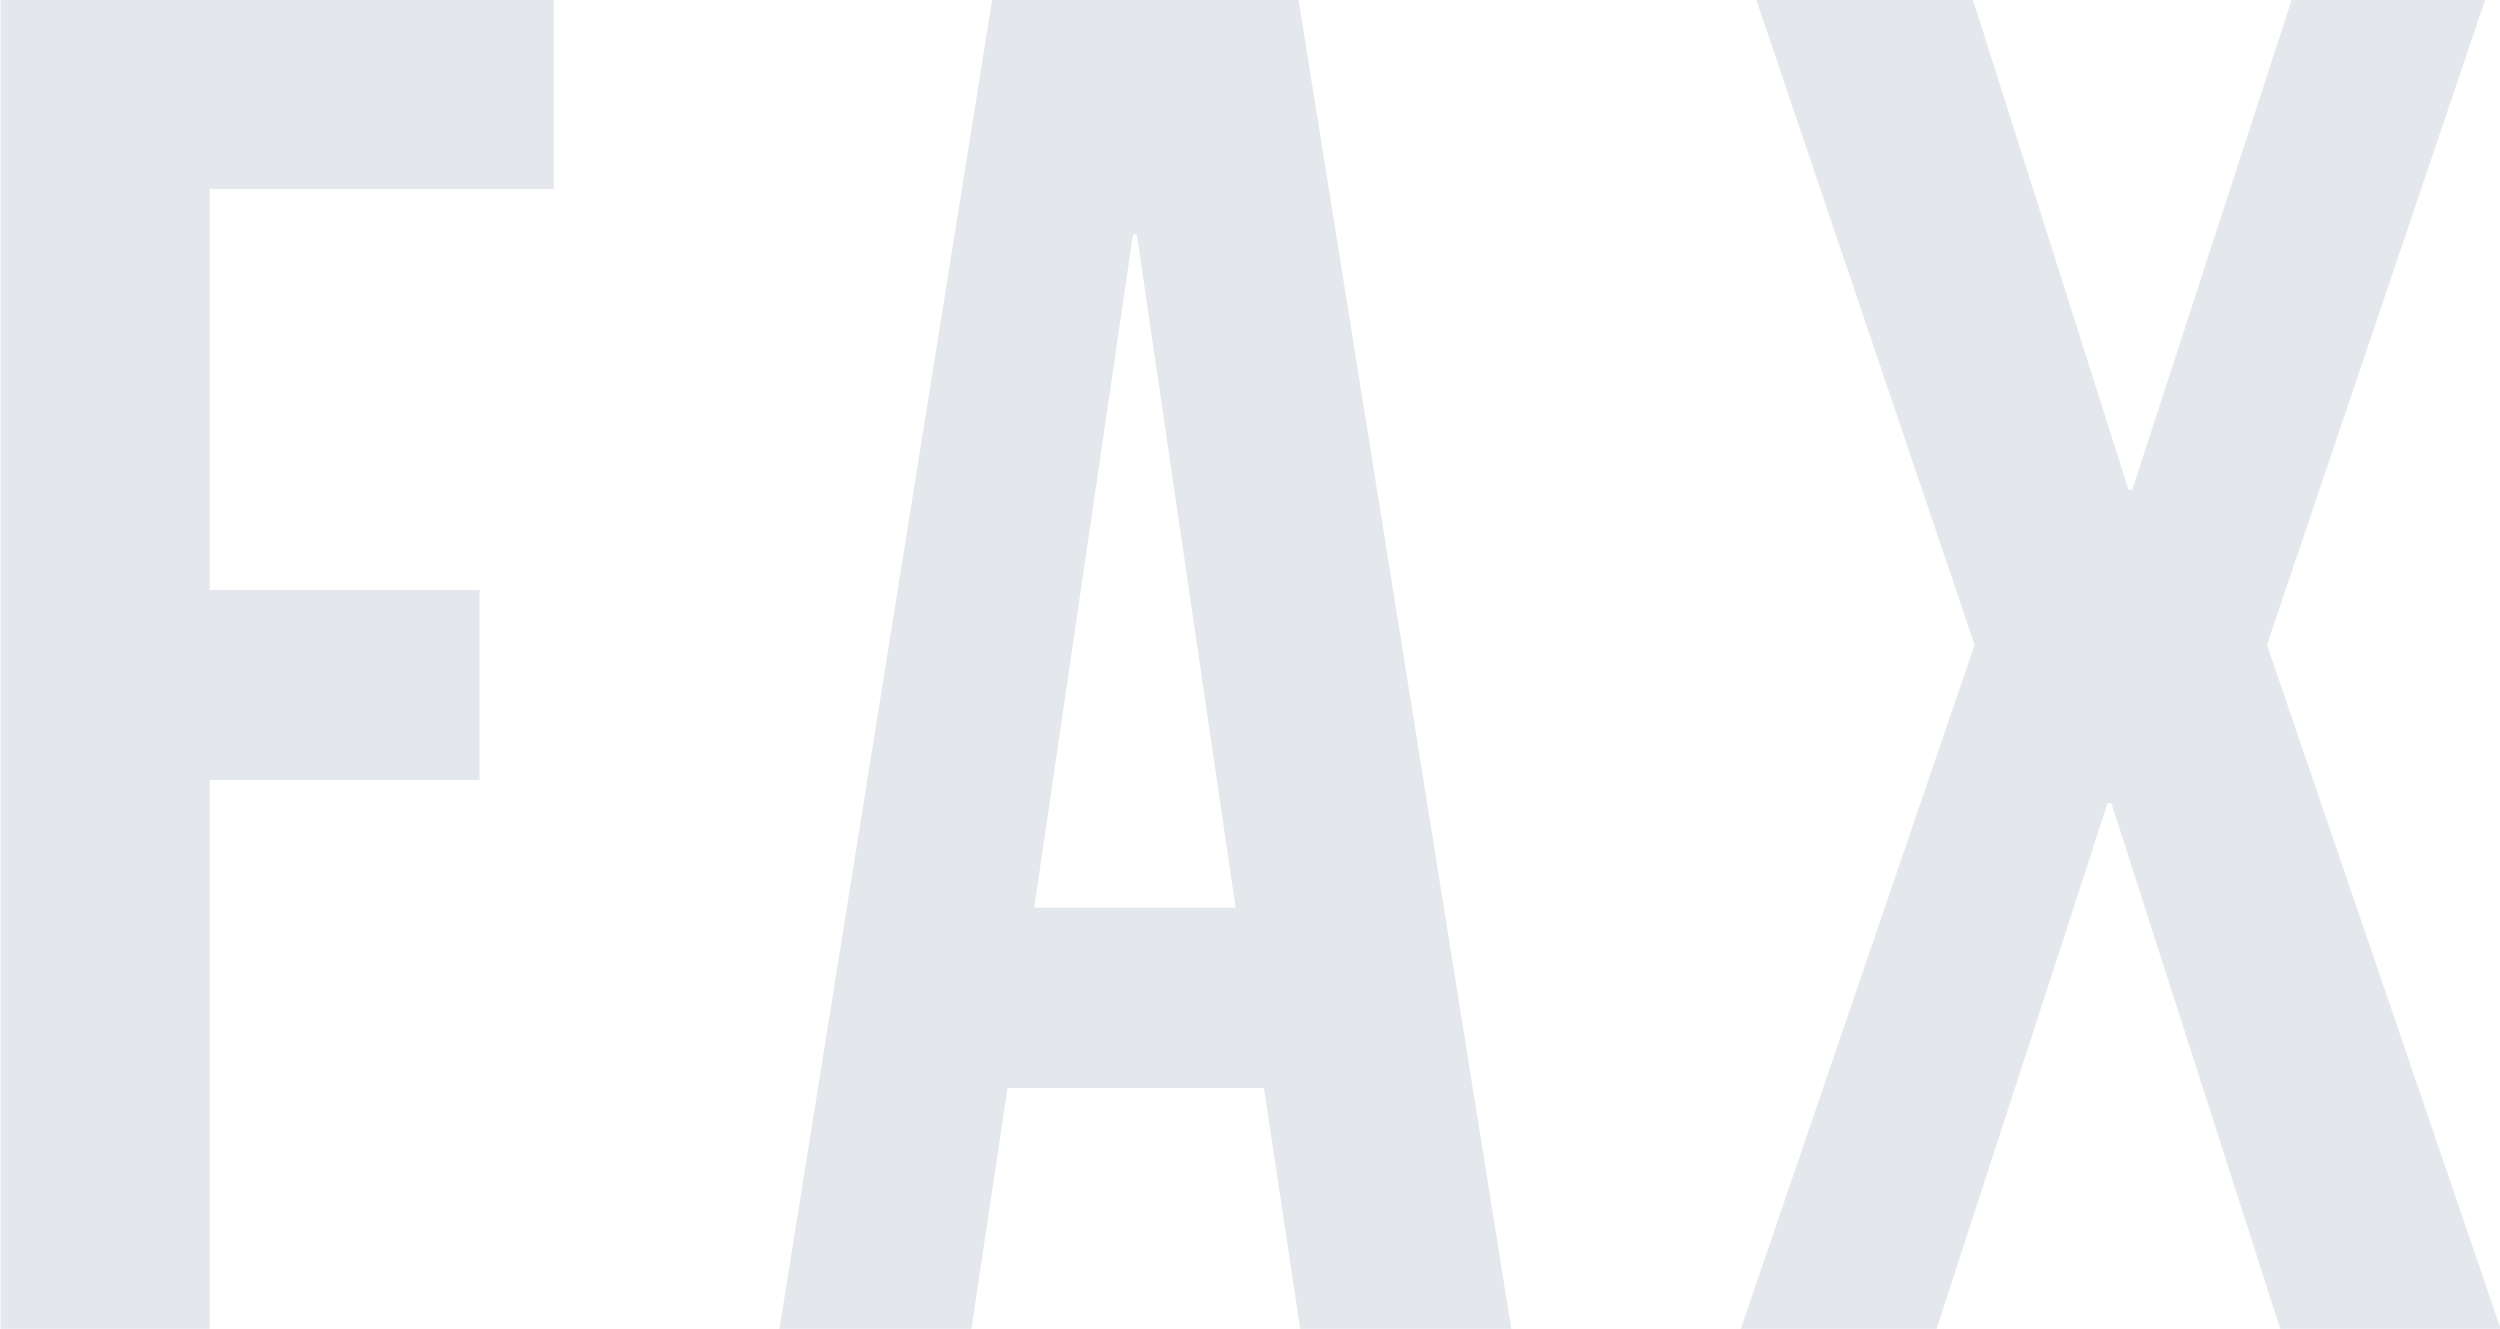 <svg xmlns="http://www.w3.org/2000/svg" width="23.687" height="12.59"><path d="M1.987 1.79h3.259v-1.8H.006v12.6h1.981v-5.2h2.557v-1.8H1.987v-3.8zm10.315-1.8h-2.9l-2.017 12.6h1.819l.342-2.28h2.43l.343 2.28h2zm-1.567 2.23h.036l.936 6.38H9.799zM21.716-.01l-1.513 4.65h-.036L18.691-.01h-2.053l2.071 6.12-2.215 6.48h1.855l1.62-4.98h.036l1.6 4.98h2.088l-2.214-6.48 2.07-6.12h-1.836z" fill="#e4e7ec" fill-rule="evenodd"/></svg>